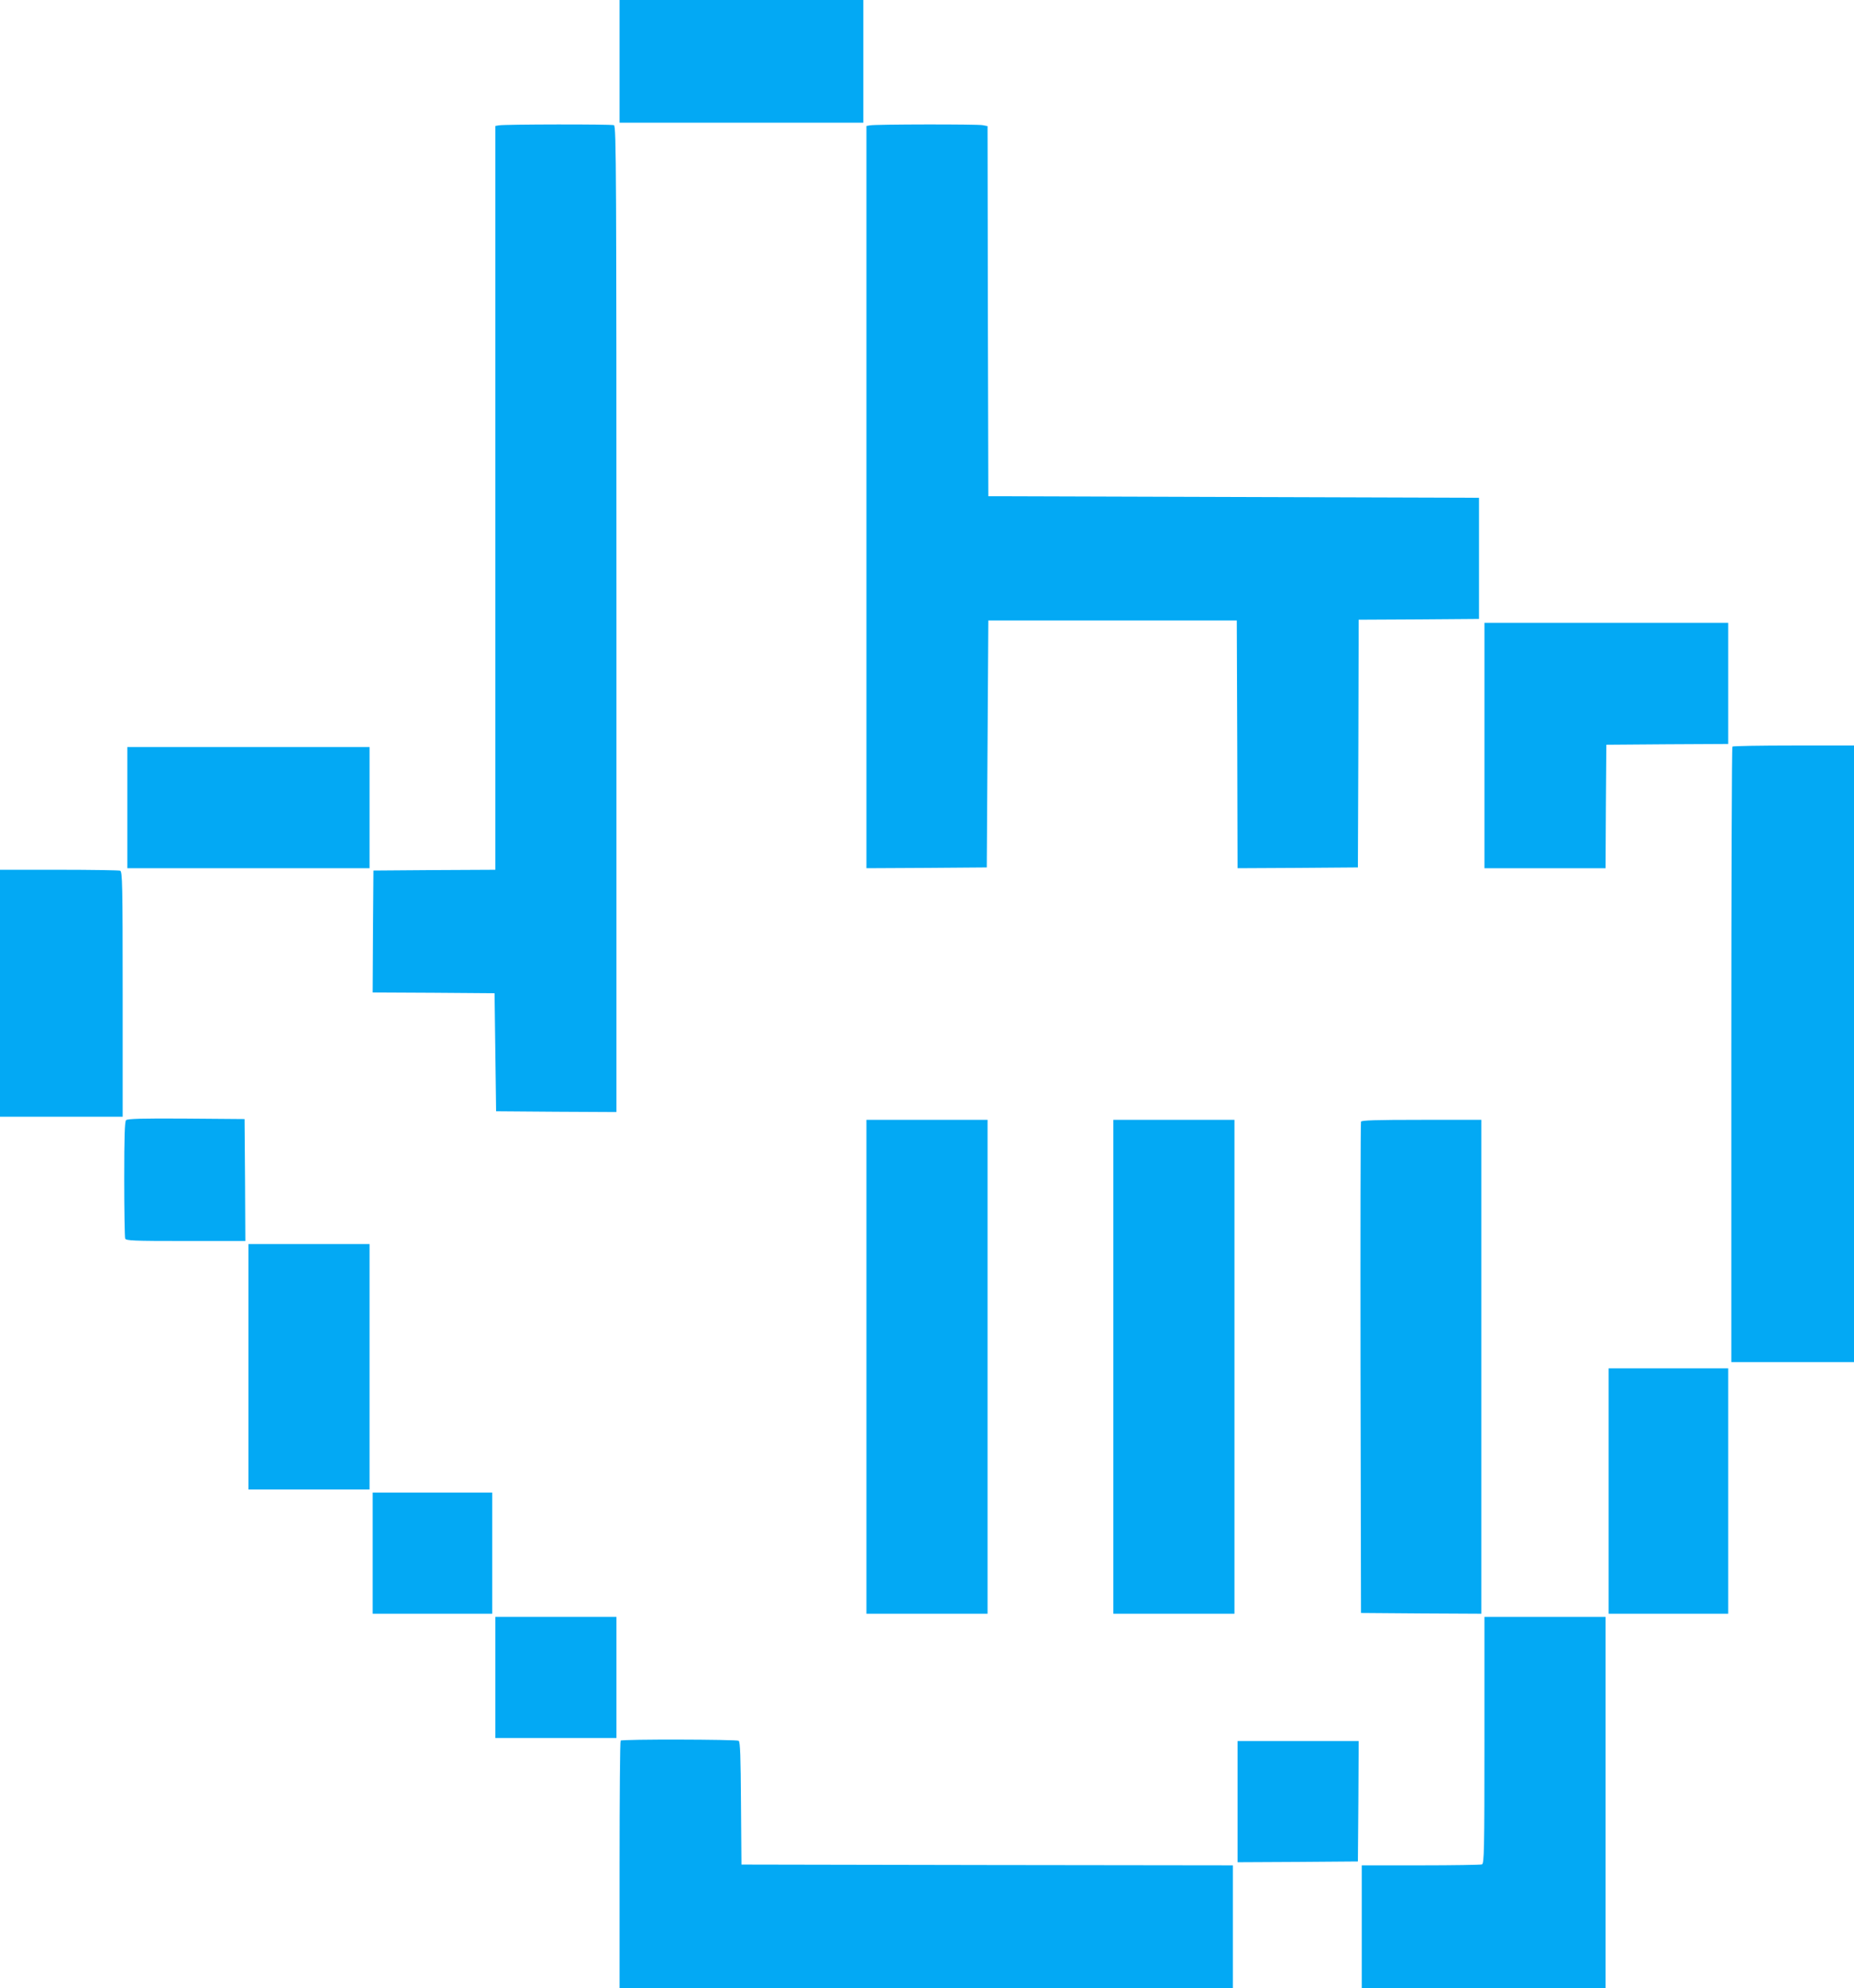 <?xml version="1.0" standalone="no"?>
<!DOCTYPE svg PUBLIC "-//W3C//DTD SVG 20010904//EN"
 "http://www.w3.org/TR/2001/REC-SVG-20010904/DTD/svg10.dtd">
<svg version="1.0" xmlns="http://www.w3.org/2000/svg"
 width="1194pt" height="1280pt" viewBox="0 0 1194 1280"
 preserveAspectRatio="xMidYMid meet">
<g transform="translate(0,1280) scale(0.1,-0.1)"
fill="#03a9f4" stroke="none">
<path d="M3990 12405 l0 -395 785 0 785 0 0 395 0 395 -785 0 -785 0 0 -395z"/>
<path d="M3213 11993 l-23 -4 0 -2395 0 -2394 -392 -2 -393 -3 -3 -392 -2
-393 392 -2 393 -3 5 -380 5 -380 388 -3 387 -2 0 3174 c0 2885 -1 3174 -16
3180 -17 7 -706 6 -741 -1z"/>
<path d="M5603 11993 l-23 -4 0 -2390 0 -2389 388 2 387 3 5 795 5 795 800 0
800 0 3 -798 2 -797 388 2 387 3 3 797 2 798 388 2 387 3 0 390 0 390 -1580 5
-1580 5 -3 1191 -2 1192 -31 6 c-35 7 -690 6 -726 -1z"/>
<path d="M9560 8000 l0 -790 390 0 390 0 2 398 3 397 393 3 392 2 0 390 0 390
-785 0 -785 0 0 -790z"/>
<path d="M11157 7993 c-4 -3 -7 -897 -7 -1985 l0 -1978 395 0 395 0 0 1985 0
1985 -388 0 c-214 0 -392 -3 -395 -7z"/>
<path d="M820 7600 l0 -390 780 0 780 0 0 390 0 390 -780 0 -780 0 0 -390z"/>
<path d="M0 6405 l0 -795 395 0 395 0 0 789 c0 710 -2 789 -16 795 -9 3 -186
6 -395 6 l-379 0 0 -795z"/>
<path d="M812 5588 c-9 -9 -12 -105 -12 -379 0 -202 3 -374 6 -383 5 -14 49
-16 390 -16 l384 0 -2 393 -3 392 -375 3 c-284 2 -379 -1 -388 -10z"/>
<path d="M5580 4000 l0 -1590 390 0 390 0 0 1590 0 1590 -390 0 -390 0 0
-1590z"/>
<path d="M7170 4000 l0 -1590 390 0 390 0 0 1590 0 1590 -390 0 -390 0 0
-1590z"/>
<path d="M8765 5578 c-3 -7 -4 -722 -3 -1588 l3 -1575 388 -3 387 -2 0 1590 0
1590 -385 0 c-299 0 -387 -3 -390 -12z"/>
<path d="M1600 4000 l0 -790 390 0 390 0 0 790 0 790 -390 0 -390 0 0 -790z"/>
<path d="M10360 3200 l0 -790 385 0 385 0 0 790 0 790 -385 0 -385 0 0 -790z"/>
<path d="M2400 2800 l0 -390 385 0 385 0 0 390 0 390 -385 0 -385 0 0 -390z"/>
<path d="M3190 2000 l0 -390 390 0 390 0 0 390 0 390 -390 0 -390 0 0 -390z"/>
<path d="M9560 1596 c0 -715 -2 -794 -16 -800 -9 -3 -186 -6 -395 -6 l-379 0
0 -395 0 -395 785 0 785 0 0 1195 0 1195 -390 0 -390 0 0 -794z"/>
<path d="M3997 1593 c-4 -3 -7 -363 -7 -800 l0 -793 1975 0 1975 0 0 395 0
395 -1582 2 -1583 3 -3 394 c-2 301 -5 397 -15 403 -15 9 -751 11 -760 1z"/>
<path d="M7970 1200 l0 -390 388 2 387 3 3 388 2 387 -390 0 -390 0 0 -390z"/>
</g>
</svg>
